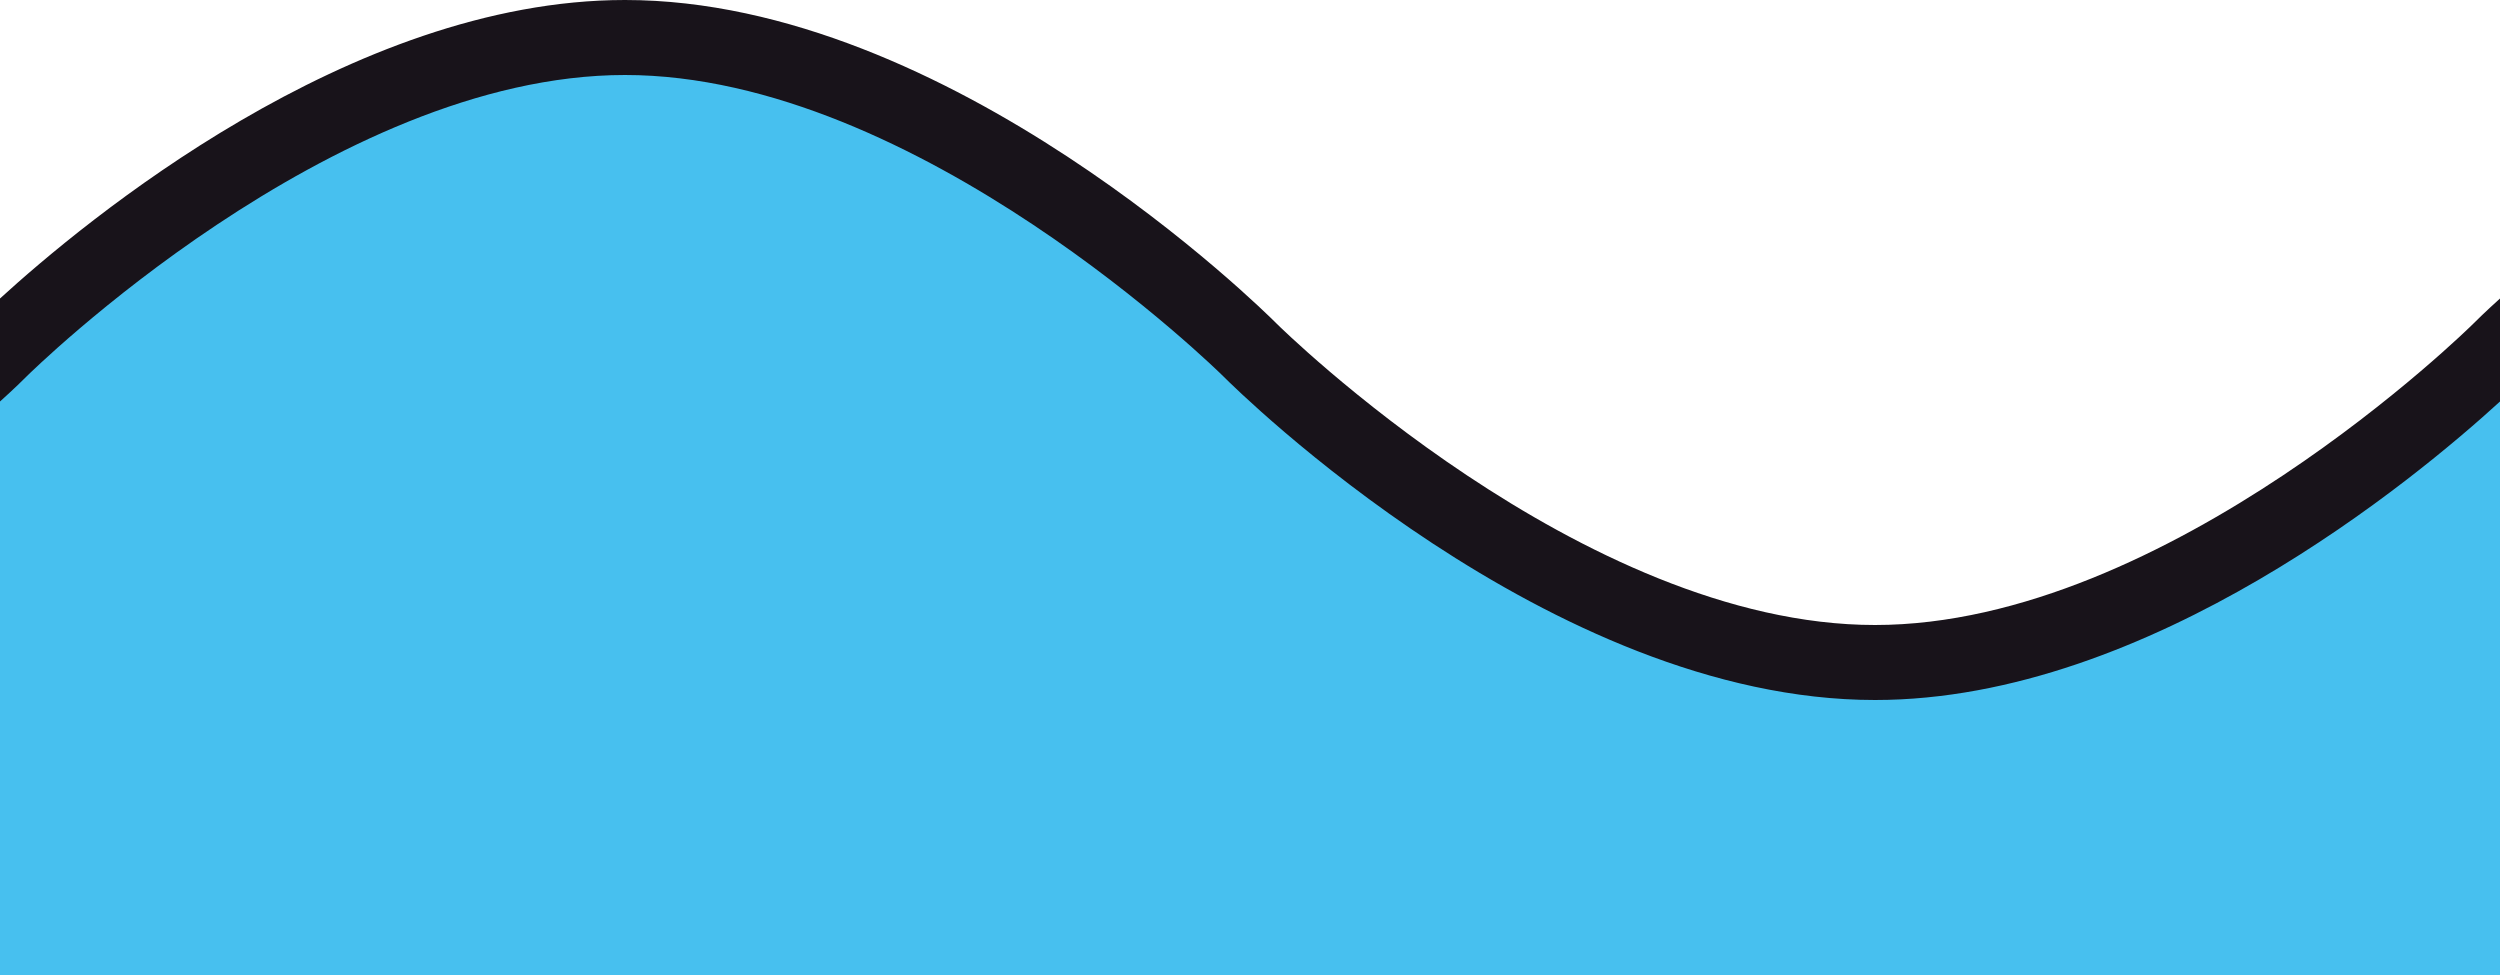 <svg xmlns="http://www.w3.org/2000/svg" viewBox="0 0 100 39"><defs><style>.hafi-wave-background{fill:#47c0ef;}.cls-2{fill:#18131a;}</style></defs><g id="Layer_2" data-name="Layer 2"><g id="Layer_1-2" data-name="Layer 1"><path class="hafi-wave-background" d="M100,14C83.59,30.54,66.93,30.8,50,14,34.87-1.86,18.36-3.48,0,14V39H100Z"/><path class="cls-2" d="M100,16.06C96.65,19.12,86,28,75,28,62,28,49.47,15.59,48.94,15.06,48.82,14.94,36.72,3,25,3S1.18,14.94,1.06,15.06s-.45.45-1.06,1V11.94C3.35,8.88,14,0,25,0,38,0,50.53,12.41,51.06,12.94,51.18,13.06,63.28,25,75,25S98.82,13.06,98.94,12.94s.45-.45,1.06-1Z"/></g></g></svg>
